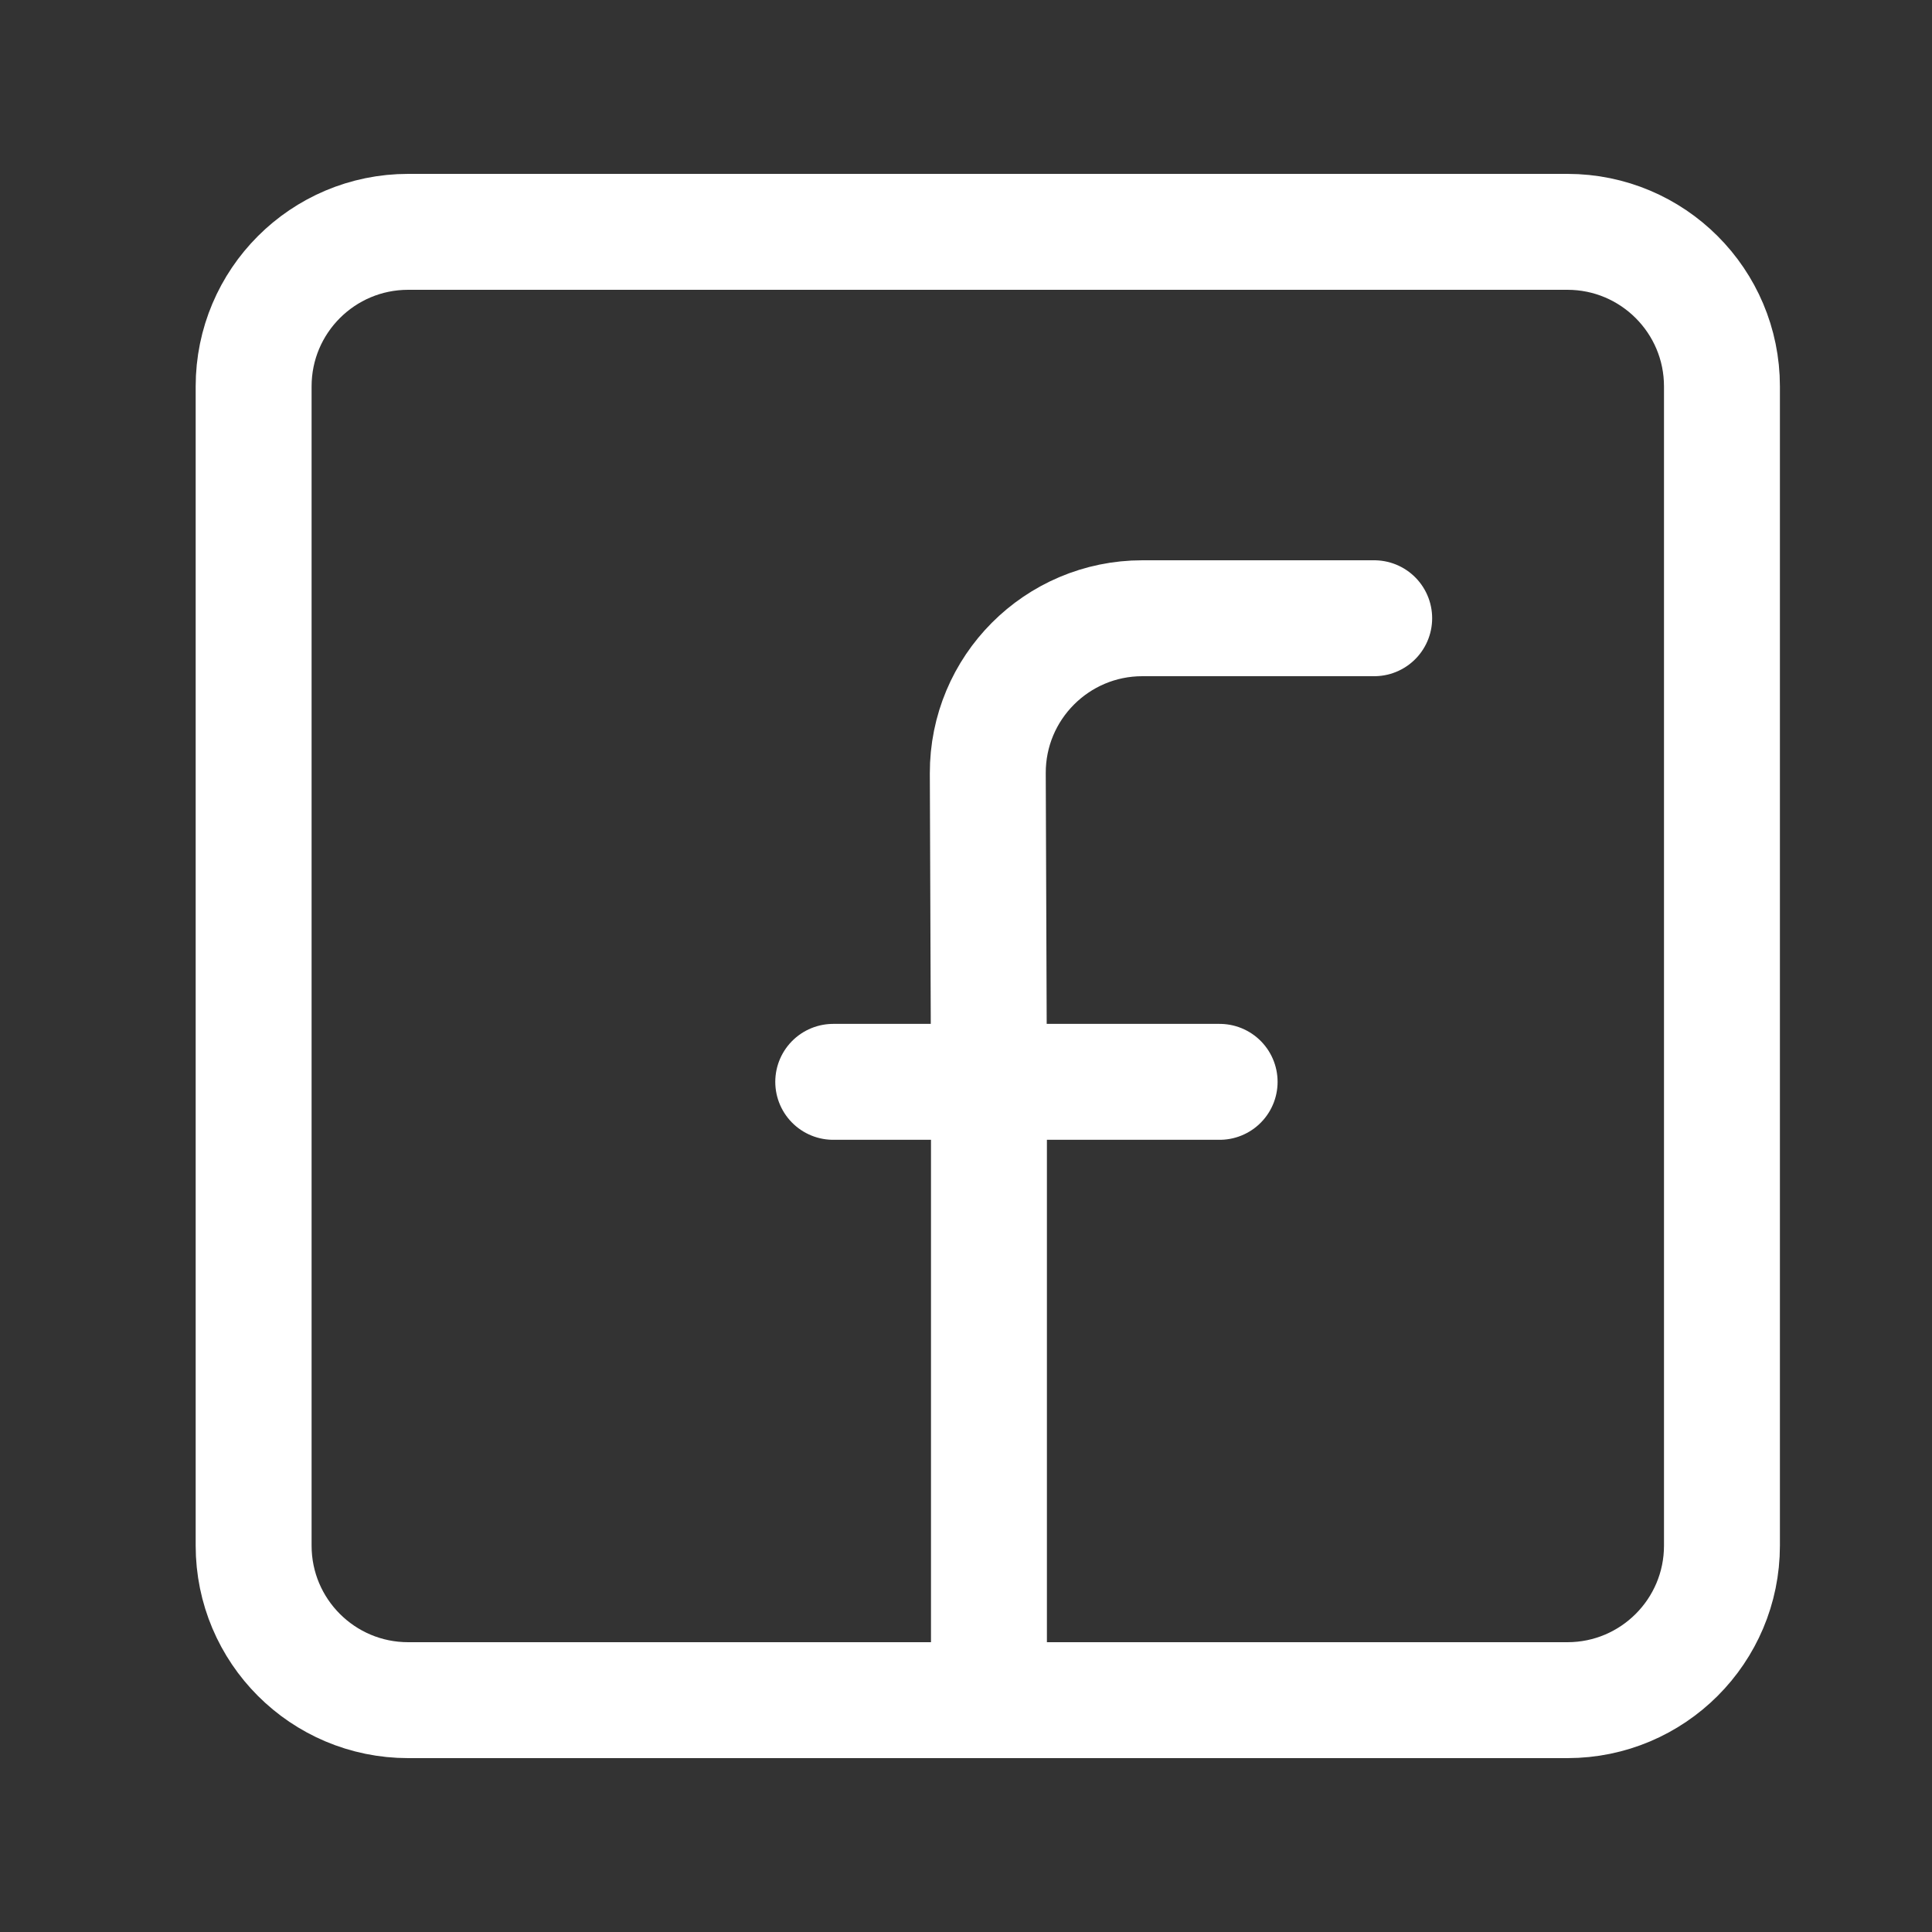 <svg width="25" height="25" viewBox="0 0 25 25" fill="none" xmlns="http://www.w3.org/2000/svg">
<rect x="0" y="0" width="25" height="25" fill="#333333" stroke="none"/>
<path d="M20.282 3C21.386 3 22.282 3.895 22.282 5V20C22.282 21.105 21.386 22 20.282 22H5.282C4.177 22 3.282 21.105 3.282 20V5C3.282 3.895 4.177 3 5.282 3H20.282Z" stroke="white" stroke-width="1.5" stroke-linejoin="round"/>
<path d="M17.782 8H14.782C13.675 8 12.778 8.9 12.782 10.007L12.797 13.999M12.797 13.999V22M12.797 13.999H10.782M12.797 13.999H15.782" stroke="white" stroke-width="1.5" stroke-linecap="round" stroke-linejoin="round"/>
</svg>
